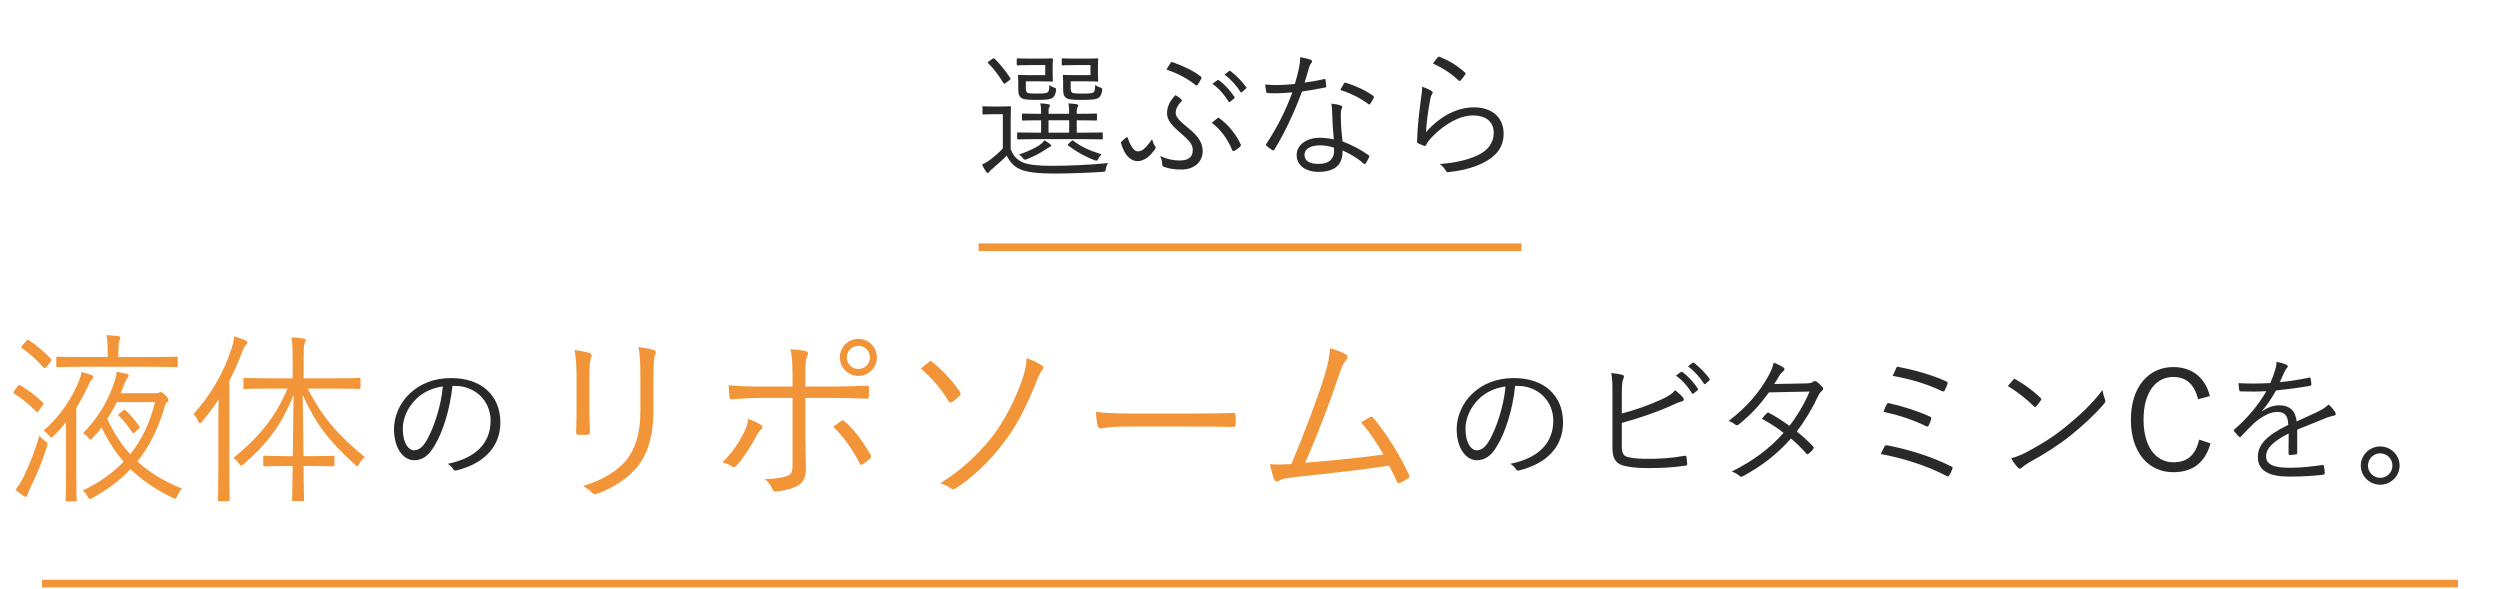 <svg width="327" height="77" viewBox="0 0 327 77" fill="none" xmlns="http://www.w3.org/2000/svg">
<path d="M144.24 17.461V18.073C144.24 18.217 144.222 18.235 144.096 18.235C144.006 18.235 143.394 18.199 141.576 18.199H135.708C133.89 18.199 133.278 18.235 133.188 18.235C133.062 18.235 133.044 18.217 133.044 18.073V17.461C133.044 17.335 133.062 17.317 133.188 17.317C133.278 17.317 133.89 17.353 135.708 17.353H136.176V15.733C134.484 15.733 133.926 15.769 133.818 15.769C133.692 15.769 133.674 15.751 133.674 15.607V14.995C133.674 14.869 133.692 14.851 133.818 14.851C133.926 14.851 134.484 14.887 136.176 14.887V14.779C136.176 14.185 136.158 13.933 136.068 13.519C136.5 13.537 136.788 13.573 137.112 13.627C137.238 13.645 137.328 13.699 137.328 13.771C137.328 13.879 137.31 13.933 137.238 14.041C137.148 14.185 137.148 14.329 137.148 14.635V14.887H139.848V14.815C139.848 14.167 139.83 13.897 139.74 13.519C140.172 13.555 140.46 13.573 140.802 13.627C140.946 13.645 141.036 13.717 141.036 13.789C141.036 13.897 141 13.933 140.928 14.059C140.856 14.185 140.838 14.347 140.838 14.581V14.887H140.91C142.656 14.887 143.232 14.851 143.34 14.851C143.466 14.851 143.484 14.869 143.484 14.995V15.607C143.484 15.751 143.466 15.769 143.34 15.769C143.232 15.769 142.656 15.733 140.91 15.733H140.838V17.353H141.576C143.394 17.353 144.006 17.317 144.096 17.317C144.222 17.317 144.24 17.335 144.24 17.461ZM139.848 17.353V15.733H137.148V17.353H139.848ZM132.198 15.733V19.477C132.522 20.413 133.008 20.881 133.818 21.259C134.484 21.529 135.708 21.691 137.418 21.691C139.722 21.691 142.296 21.583 144.96 21.331C144.762 21.565 144.69 21.817 144.636 22.087C144.582 22.447 144.582 22.447 144.222 22.483C141.882 22.627 139.668 22.699 137.832 22.699C135.87 22.699 134.268 22.537 133.404 22.123C132.576 21.745 132.072 21.169 131.676 20.341C131.118 20.935 130.506 21.475 129.786 22.087C129.57 22.267 129.462 22.357 129.408 22.465C129.336 22.573 129.264 22.627 129.192 22.627C129.12 22.627 129.048 22.573 128.976 22.465C128.796 22.195 128.616 21.889 128.454 21.529C128.85 21.331 129.174 21.151 129.552 20.863C130.074 20.467 130.668 19.963 131.172 19.405V14.941H129.876C128.958 14.941 128.724 14.977 128.652 14.977C128.526 14.977 128.508 14.959 128.508 14.815V14.041C128.508 13.915 128.526 13.897 128.652 13.897C128.724 13.897 128.958 13.933 129.876 13.933H130.794C131.73 13.933 132 13.897 132.09 13.897C132.216 13.897 132.234 13.915 132.234 14.041C132.234 14.131 132.198 14.599 132.198 15.733ZM140.046 10.639V11.323C140.046 11.845 140.082 11.989 140.208 12.097C140.334 12.205 140.604 12.241 141.684 12.241C142.566 12.241 142.908 12.187 143.052 12.061C143.178 11.935 143.232 11.683 143.25 11.107C143.448 11.251 143.7 11.377 143.916 11.449C144.204 11.557 144.204 11.575 144.15 11.899C144.06 12.385 143.952 12.583 143.736 12.763C143.448 12.997 142.89 13.069 141.468 13.069C140.208 13.069 139.668 12.997 139.434 12.799C139.182 12.583 139.056 12.385 139.056 11.521V10.639C139.056 10.243 139.02 10.045 139.02 9.937C139.02 9.811 139.038 9.793 139.164 9.793C139.272 9.793 139.596 9.829 140.478 9.829H142.638V8.515H140.55C139.434 8.515 139.128 8.551 139.038 8.551C138.894 8.551 138.876 8.533 138.876 8.407V7.777C138.876 7.651 138.894 7.633 139.038 7.633C139.128 7.633 139.434 7.669 140.55 7.669H142.08C143.088 7.669 143.394 7.633 143.502 7.633C143.628 7.633 143.646 7.651 143.646 7.777C143.646 7.867 143.61 8.119 143.61 8.821V9.433C143.61 10.171 143.646 10.441 143.646 10.531C143.646 10.657 143.628 10.675 143.502 10.675C143.394 10.675 143.088 10.639 142.08 10.639H140.046ZM134.178 10.639V11.305C134.178 11.845 134.214 11.989 134.34 12.097C134.466 12.205 134.736 12.241 135.654 12.241C136.482 12.241 136.932 12.187 137.076 12.043C137.22 11.899 137.238 11.665 137.256 11.107C137.436 11.251 137.634 11.377 137.904 11.467C138.156 11.557 138.156 11.575 138.12 11.899C138.03 12.385 137.922 12.583 137.706 12.763C137.418 12.997 136.896 13.069 135.582 13.069C134.34 13.069 133.818 12.997 133.584 12.799C133.314 12.583 133.188 12.385 133.188 11.521V10.639C133.188 10.243 133.152 10.045 133.152 9.937C133.152 9.811 133.17 9.793 133.314 9.793C133.404 9.793 133.746 9.829 134.592 9.829H136.716V8.515H134.664C133.566 8.515 133.242 8.551 133.134 8.551C133.008 8.551 132.99 8.533 132.99 8.407V7.777C132.99 7.651 133.008 7.633 133.134 7.633C133.242 7.633 133.566 7.669 134.664 7.669H136.158C137.166 7.669 137.49 7.633 137.58 7.633C137.706 7.633 137.724 7.651 137.724 7.777C137.724 7.867 137.688 8.119 137.688 8.821V9.433C137.688 10.171 137.724 10.441 137.724 10.531C137.724 10.657 137.706 10.675 137.58 10.675C137.49 10.675 137.166 10.639 136.158 10.639H134.178ZM139.776 18.793L140.1 18.487C140.262 18.325 140.298 18.343 140.424 18.433C141.468 19.243 142.62 19.729 144.078 20.179C143.916 20.341 143.772 20.557 143.682 20.737C143.502 21.061 143.466 21.061 143.142 20.953C141.936 20.467 140.892 19.927 139.758 19.063C139.65 18.991 139.614 18.955 139.776 18.793ZM129.372 8.011L129.768 7.723C129.966 7.597 129.984 7.579 130.092 7.669C130.83 8.407 131.496 9.217 132.144 10.207C132.216 10.315 132.198 10.351 132.018 10.495L131.604 10.819C131.388 10.981 131.334 10.999 131.244 10.855C130.632 9.865 129.966 8.947 129.246 8.263C129.156 8.173 129.174 8.137 129.372 8.011ZM137.49 19.063C137.472 19.135 137.382 19.207 137.256 19.243C137.148 19.279 136.896 19.477 136.734 19.567C136.104 19.999 135.33 20.413 134.34 20.809C134.016 20.935 133.998 20.935 133.764 20.647C133.638 20.467 133.476 20.323 133.278 20.215C134.538 19.801 135.42 19.315 135.906 19.027C136.194 18.829 136.428 18.613 136.626 18.361C136.878 18.487 137.112 18.667 137.328 18.829C137.436 18.901 137.508 18.991 137.49 19.063ZM152.574 9.091C152.754 8.785 152.952 8.443 153.132 8.209C153.204 8.119 153.276 8.101 153.384 8.137C154.77 8.641 156.066 9.217 157.056 10.009C157.164 10.081 157.182 10.189 157.128 10.297C157.056 10.477 156.786 10.873 156.66 11.071C156.552 11.215 156.498 11.215 156.354 11.107C155.274 10.243 154.014 9.595 152.574 9.091ZM151.728 20.413C152.754 20.845 153.438 20.989 154.356 20.989C155.4 20.989 156.012 20.575 156.012 19.639C156.012 18.865 155.58 18.397 154.266 17.263C152.988 16.165 152.646 15.499 152.646 14.797C152.646 13.915 153.078 13.123 153.762 12.439C154.05 12.601 154.338 12.817 154.554 13.051C154.626 13.123 154.608 13.195 154.536 13.267C153.996 13.771 153.78 14.347 153.78 14.743C153.78 15.229 154.122 15.697 155.328 16.669C156.75 17.803 157.308 18.667 157.308 19.783C157.308 21.169 156.21 22.177 154.518 22.177C153.492 22.177 152.844 22.033 152.232 21.817C152.07 21.763 152.034 21.691 152.034 21.583C152.016 21.205 151.944 20.791 151.728 20.413ZM150.684 18.217C150.792 18.577 150.954 18.955 151.08 19.117C151.134 19.189 151.152 19.261 151.152 19.297C151.152 19.369 151.152 19.441 151.062 19.549C150.72 19.999 150.45 20.305 150.108 20.575C149.766 20.845 149.262 21.079 148.83 21.079C148.074 21.079 147.174 20.575 146.634 18.757C146.598 18.631 146.616 18.595 146.67 18.541C146.85 18.343 147.12 18.127 147.318 17.983C147.408 17.929 147.48 17.947 147.516 18.055C147.966 19.423 148.488 19.801 148.812 19.801C149.064 19.801 149.334 19.711 149.586 19.513C149.91 19.225 150.18 18.937 150.684 18.217ZM158.496 16.057C158.73 15.859 159.018 15.625 159.234 15.463C159.342 15.409 159.396 15.391 159.468 15.445C160.8 16.417 161.682 17.623 162.276 18.865C162.33 18.973 162.33 19.063 162.204 19.189C162.006 19.369 161.682 19.603 161.43 19.747C161.322 19.801 161.232 19.747 161.178 19.639C160.566 18.181 159.72 16.993 158.496 16.057ZM158.586 10.963L159.252 10.477C159.306 10.441 159.36 10.441 159.432 10.495C160.152 10.999 160.944 11.881 161.466 12.673C161.52 12.745 161.502 12.817 161.43 12.871L160.908 13.303C160.818 13.375 160.728 13.357 160.674 13.267C160.152 12.385 159.396 11.539 158.586 10.963ZM160.17 9.757L160.746 9.307C160.818 9.253 160.872 9.235 160.944 9.289C161.664 9.847 162.474 10.639 162.996 11.395C163.05 11.485 163.032 11.539 162.942 11.611L162.456 12.043C162.384 12.115 162.312 12.115 162.24 12.007C161.79 11.269 161.016 10.387 160.17 9.757ZM174.462 18.235C174.354 17.119 174.264 15.679 174.246 14.707C174.246 14.347 174.228 14.023 174.138 13.555C174.624 13.609 174.984 13.663 175.362 13.789C175.488 13.825 175.56 13.897 175.56 14.005C175.56 14.077 175.524 14.167 175.452 14.329C175.38 14.527 175.38 14.815 175.38 15.175C175.38 16.255 175.47 17.335 175.596 18.487C176.91 19.009 177.918 19.531 178.998 20.287C179.142 20.377 179.124 20.431 179.07 20.575C178.98 20.809 178.782 21.133 178.638 21.367C178.548 21.493 178.458 21.475 178.35 21.385C177.54 20.665 176.568 20.107 175.614 19.675C175.632 21.493 174.714 22.483 172.392 22.483C171.024 22.483 169.602 21.781 169.602 20.287C169.602 18.937 170.898 18.019 172.662 18.019C173.202 18.019 173.904 18.109 174.462 18.235ZM174.48 19.315C173.922 19.135 173.292 19.009 172.716 19.009C171.276 19.009 170.628 19.567 170.628 20.233C170.628 21.061 171.294 21.439 172.482 21.439C173.958 21.439 174.498 20.665 174.498 19.747C174.498 19.513 174.498 19.405 174.48 19.315ZM170.646 10.801C171.456 10.693 172.23 10.567 173.148 10.351C173.31 10.315 173.364 10.351 173.382 10.459C173.418 10.675 173.454 10.999 173.472 11.233C173.49 11.395 173.454 11.431 173.31 11.449C172.338 11.647 171.366 11.809 170.304 11.971C169.26 14.797 167.964 17.515 166.686 19.567C166.596 19.711 166.506 19.693 166.398 19.621C166.128 19.459 165.84 19.243 165.678 19.081C165.57 18.991 165.57 18.919 165.66 18.775C167.154 16.525 168.18 14.401 169.044 12.079C168.27 12.151 167.55 12.205 166.776 12.205C166.506 12.205 166.236 12.205 165.822 12.169C165.66 12.151 165.642 12.133 165.606 11.953C165.552 11.719 165.516 11.395 165.498 11.053C166.074 11.107 166.542 11.125 166.92 11.125C167.748 11.125 168.486 11.071 169.368 10.981C169.584 10.297 169.746 9.631 169.908 8.875C170.016 8.353 170.07 7.993 170.052 7.471C170.574 7.561 171.096 7.687 171.456 7.831C171.564 7.867 171.618 7.939 171.618 8.029C171.618 8.119 171.582 8.191 171.474 8.299C171.384 8.407 171.33 8.533 171.222 8.857C171.024 9.505 170.826 10.171 170.646 10.801ZM175.308 11.773C175.488 11.467 175.632 11.161 175.776 10.945C175.866 10.801 175.92 10.783 176.082 10.837C177.288 11.215 178.584 11.791 179.61 12.529C179.736 12.637 179.736 12.709 179.646 12.853C179.538 13.087 179.376 13.375 179.232 13.573C179.142 13.699 179.088 13.681 178.98 13.609C177.936 12.817 176.604 12.169 175.308 11.773ZM187.44 8.317C187.656 7.975 187.89 7.669 188.07 7.489C188.142 7.417 188.196 7.381 188.322 7.435C189.51 7.921 190.572 8.533 191.616 9.487C191.724 9.577 191.724 9.613 191.652 9.739C191.508 9.973 191.274 10.279 191.058 10.513C190.968 10.621 190.878 10.621 190.77 10.513C189.834 9.631 188.736 8.893 187.44 8.317ZM186.018 11.341C186.468 11.485 186.954 11.701 187.206 11.863C187.422 11.989 187.44 12.151 187.314 12.313C187.188 12.493 187.116 12.781 187.044 13.159C186.81 14.383 186.576 16.075 186.522 17.281C188.412 15.139 190.644 14.041 192.804 14.041C195.252 14.041 196.674 15.445 196.674 17.479C196.674 19.297 195.666 20.467 193.974 21.313C192.57 22.015 190.986 22.339 189.6 22.501C189.312 22.537 189.222 22.537 189.132 22.339C188.934 22.015 188.682 21.709 188.322 21.457C190.158 21.313 191.796 20.989 193.218 20.341C194.622 19.693 195.378 18.685 195.378 17.371C195.378 16.093 194.568 15.103 192.66 15.103C190.95 15.103 188.988 16.183 187.314 17.911C186.9 18.343 186.72 18.613 186.522 18.973C186.432 19.117 186.378 19.117 186.234 19.063C185.982 18.973 185.712 18.847 185.496 18.739C185.388 18.685 185.352 18.649 185.352 18.487C185.406 16.471 185.64 14.599 185.874 12.835C185.946 12.313 186.018 11.845 186.018 11.341Z" fill="#292929"/>
<line x1="128" y1="32.335" x2="199" y2="32.335" stroke="#F29539"/>
<path d="M15.644 54.067L16.076 53.707C16.244 53.563 16.292 53.563 16.436 53.683C17.132 54.331 17.684 54.979 18.212 55.747C18.332 55.915 18.284 55.963 18.092 56.131L17.636 56.539C17.468 56.683 17.396 56.707 17.3 56.563C16.82 55.819 16.244 55.075 15.572 54.427C15.404 54.283 15.428 54.259 15.644 54.067ZM15.788 51.427H20.276C20.564 51.427 20.708 51.403 20.804 51.355C20.9 51.307 20.924 51.283 21.02 51.283C21.188 51.283 21.284 51.355 21.644 51.715C21.932 52.003 22.028 52.171 22.028 52.291C22.028 52.435 22.004 52.531 21.836 52.627C21.668 52.723 21.596 52.939 21.5 53.347C20.636 56.227 19.484 58.483 17.972 60.355C19.532 61.771 21.404 62.947 23.804 63.907C23.516 64.219 23.348 64.507 23.204 64.843C23.084 65.131 23.036 65.227 22.916 65.227C22.844 65.227 22.724 65.179 22.556 65.107C20.324 64.003 18.548 62.803 17.084 61.363C15.692 62.851 14.036 64.051 12.092 65.131C11.948 65.227 11.852 65.275 11.756 65.275C11.66 65.275 11.588 65.155 11.444 64.915C11.252 64.579 11.06 64.339 10.82 64.147C12.86 63.211 14.66 61.963 16.172 60.379C15.044 59.107 14.108 57.619 13.292 55.891C12.956 56.371 12.572 56.827 12.164 57.235C12.02 57.403 11.924 57.499 11.828 57.499C11.756 57.499 11.66 57.403 11.516 57.211C11.324 56.971 11.108 56.803 10.868 56.659C13.148 54.331 14.324 51.955 15.02 49.771C15.14 49.363 15.236 48.979 15.26 48.619C15.788 48.715 16.244 48.811 16.604 48.907C16.748 48.955 16.844 49.027 16.844 49.123C16.844 49.219 16.772 49.315 16.676 49.435C16.532 49.603 16.436 49.795 16.316 50.107C16.148 50.539 15.98 50.995 15.788 51.427ZM20.276 52.603H15.26C14.9 53.371 14.492 54.091 14.036 54.811C14.852 56.563 15.812 58.075 17.036 59.419C18.524 57.547 19.628 55.291 20.276 52.603ZM8.636 62.299V55.219C8.132 55.843 7.604 56.443 7.028 56.995C6.884 57.139 6.788 57.235 6.716 57.235C6.62 57.235 6.548 57.139 6.404 56.947C6.188 56.683 5.924 56.443 5.708 56.299C7.916 54.451 9.476 51.931 10.34 49.795C10.508 49.387 10.628 48.979 10.676 48.667C11.18 48.787 11.612 48.907 11.972 49.051C12.116 49.123 12.212 49.195 12.212 49.315C12.212 49.411 12.14 49.507 12.02 49.627C11.852 49.795 11.756 49.987 11.612 50.299C11.156 51.307 10.604 52.339 9.98 53.347V62.299C9.98 64.411 10.028 65.299 10.028 65.419C10.028 65.563 10.004 65.587 9.836 65.587H8.78C8.612 65.587 8.588 65.563 8.588 65.419C8.588 65.275 8.636 64.411 8.636 62.299ZM23.252 46.819V47.827C23.252 47.995 23.228 48.019 23.06 48.019C22.94 48.019 22.1 47.971 19.652 47.971H10.964C8.516 47.971 7.7 48.019 7.556 48.019C7.388 48.019 7.364 47.995 7.364 47.827V46.819C7.364 46.675 7.388 46.651 7.556 46.651C7.7 46.651 8.516 46.699 10.964 46.699H14.084V45.979C14.084 45.091 14.06 44.443 13.916 43.843C14.492 43.867 14.876 43.891 15.452 43.963C15.644 43.987 15.74 44.083 15.74 44.179C15.74 44.299 15.692 44.419 15.62 44.587C15.524 44.827 15.476 45.499 15.476 45.979V46.699H19.652C22.1 46.699 22.94 46.651 23.06 46.651C23.228 46.651 23.252 46.675 23.252 46.819ZM6.14 58.411C5.54 60.331 4.82 62.035 4.028 63.667C3.812 64.147 3.62 64.555 3.596 64.723C3.572 64.891 3.5 64.987 3.38 64.987C3.308 64.987 3.188 64.939 3.068 64.867C2.78 64.675 2.42 64.387 2.036 64.075C2.444 63.547 2.852 62.875 3.164 62.203C3.884 60.667 4.484 59.227 5.156 56.995C5.324 57.211 5.54 57.427 5.852 57.643C6.26 57.931 6.26 57.979 6.14 58.411ZM2.924 45.187L3.404 44.635C3.572 44.419 3.644 44.395 3.788 44.491C4.82 45.187 5.78 46.027 6.668 46.939C6.788 47.083 6.788 47.131 6.596 47.347L6.092 47.971C5.9 48.211 5.804 48.211 5.684 48.067C4.772 47.035 3.86 46.219 2.876 45.547C2.732 45.451 2.732 45.427 2.924 45.187ZM1.892 51.091L2.3 50.515C2.444 50.323 2.516 50.323 2.66 50.395C3.788 51.067 4.628 51.715 5.612 52.651C5.756 52.795 5.708 52.843 5.564 53.035L5.108 53.683C4.916 53.947 4.82 53.947 4.7 53.803C3.716 52.795 2.948 52.171 1.868 51.499C1.7 51.403 1.7 51.331 1.892 51.091ZM43.604 50.827H40.244C42.14 54.499 44.108 56.827 47.708 59.779C47.42 60.043 47.18 60.331 46.988 60.667C46.868 60.883 46.796 60.979 46.724 60.979C46.652 60.979 46.556 60.907 46.388 60.739C42.932 57.595 41.324 55.459 39.596 51.667L39.692 59.659H40.844C42.812 59.659 43.436 59.611 43.556 59.611C43.724 59.611 43.748 59.635 43.748 59.803V60.811C43.748 60.979 43.724 61.003 43.556 61.003C43.436 61.003 42.812 60.955 40.844 60.955H39.692C39.74 63.475 39.764 65.155 39.764 65.347C39.764 65.515 39.74 65.539 39.572 65.539H38.42C38.228 65.539 38.204 65.515 38.204 65.347C38.204 65.155 38.252 63.475 38.276 60.955H37.364C35.372 60.955 34.772 61.003 34.628 61.003C34.46 61.003 34.436 60.979 34.436 60.811V59.803C34.436 59.635 34.46 59.611 34.628 59.611C34.772 59.611 35.372 59.659 37.364 59.659H38.3L38.396 51.643C36.86 55.531 34.964 58.027 31.892 60.691C31.724 60.835 31.628 60.907 31.556 60.907C31.484 60.907 31.412 60.835 31.268 60.643C31.052 60.331 30.812 60.091 30.524 59.899C33.644 57.379 35.948 54.763 37.604 50.827H35.396C32.972 50.827 32.18 50.875 32.036 50.875C31.868 50.875 31.844 50.851 31.844 50.683V49.627C31.844 49.459 31.868 49.435 32.036 49.435C32.18 49.435 32.972 49.483 35.396 49.483H38.276V47.035C38.276 45.595 38.252 44.875 38.108 44.131C38.684 44.155 39.236 44.203 39.692 44.275C39.884 44.299 40.004 44.371 40.004 44.467C40.004 44.635 39.908 44.755 39.836 44.923C39.74 45.187 39.716 45.643 39.716 47.011V49.483H43.604C46.028 49.483 46.844 49.435 46.988 49.435C47.132 49.435 47.156 49.459 47.156 49.627V50.683C47.156 50.851 47.132 50.875 46.988 50.875C46.844 50.875 46.028 50.827 43.604 50.827ZM28.556 61.627V55.507C28.556 54.643 28.556 53.347 28.604 52.219C27.956 53.203 27.236 54.187 26.444 55.123C26.324 55.267 26.228 55.363 26.156 55.363C26.084 55.363 26.012 55.267 25.94 55.123C25.748 54.691 25.556 54.403 25.316 54.163C27.692 51.475 29.252 48.739 30.284 45.595C30.476 44.995 30.596 44.467 30.62 43.987C31.22 44.155 31.676 44.323 32.108 44.515C32.3 44.611 32.348 44.683 32.348 44.803C32.348 44.923 32.276 45.019 32.156 45.139C32.012 45.283 31.892 45.475 31.676 46.027C31.196 47.299 30.644 48.571 29.996 49.819V61.627C29.996 64.171 30.044 65.251 30.044 65.371C30.044 65.539 30.02 65.563 29.852 65.563H28.7C28.532 65.563 28.508 65.539 28.508 65.371C28.508 65.251 28.556 64.171 28.556 61.627Z" fill="#F29539"/>
<path d="M59.526 50.477H59.184C58.86 53.519 57.942 56.507 56.808 58.343C56.034 59.657 55.224 60.197 54.162 60.197C52.812 60.197 51.534 58.721 51.534 56.111C51.534 54.455 52.29 52.691 53.622 51.449C54.954 50.207 56.754 49.451 59.022 49.451C63.054 49.451 65.448 51.809 65.448 55.247C65.448 58.181 63.63 60.539 59.724 61.529C59.508 61.583 59.382 61.547 59.256 61.331C59.148 61.151 58.914 60.881 58.554 60.665C62.118 59.963 64.17 58.037 64.17 55.031C64.17 52.367 62.1 50.477 59.526 50.477ZM57.924 50.549C56.52 50.729 55.278 51.341 54.414 52.205C53.208 53.393 52.686 54.869 52.686 56.093C52.686 58.055 53.496 58.901 54.144 58.901C54.756 58.901 55.296 58.505 55.818 57.587C56.736 55.967 57.69 53.177 57.924 50.549Z" fill="#292929"/>
<path d="M75.412 53.227V49.267C75.412 47.755 75.316 46.651 75.148 45.787C75.796 45.859 76.636 46.027 77.116 46.171C77.428 46.267 77.428 46.531 77.332 46.747C77.164 47.059 77.092 47.755 77.092 49.267V53.323C77.092 54.571 77.116 55.459 77.164 56.491C77.164 56.779 77.068 56.875 76.804 56.875H75.676C75.436 56.875 75.34 56.779 75.364 56.515C75.388 55.483 75.412 54.403 75.412 53.227ZM85.468 49.531V53.587C85.468 57.307 84.604 59.491 83.38 61.051C82.228 62.467 80.26 63.811 78.124 64.579C77.86 64.675 77.692 64.675 77.452 64.459C77.116 64.099 76.756 63.835 76.252 63.571C78.7 62.851 80.692 61.651 81.844 60.283C83.02 58.843 83.764 56.875 83.764 53.731V49.603C83.764 47.251 83.692 46.267 83.5 45.403C84.22 45.475 85.012 45.619 85.54 45.787C85.828 45.883 85.828 46.147 85.708 46.387C85.54 46.723 85.468 47.443 85.468 49.531ZM103.66 50.563V48.979C103.66 47.635 103.588 46.459 103.396 45.667C104.14 45.715 104.956 45.811 105.388 45.931C105.724 46.027 105.772 46.291 105.58 46.603C105.388 46.915 105.34 47.683 105.34 49.099V50.563H108.46C110.188 50.563 111.964 50.515 113.38 50.443C113.596 50.419 113.668 50.515 113.668 50.731C113.668 51.067 113.668 51.475 113.644 51.811C113.644 52.051 113.596 52.147 113.356 52.147C111.796 52.075 109.924 52.051 108.388 52.051H105.34V56.227C105.34 58.267 105.412 59.851 105.412 61.387C105.412 62.419 105.052 63.187 104.212 63.595C103.348 64.027 102.22 64.243 101.452 64.291C101.26 64.315 101.116 64.219 101.044 64.003C100.828 63.475 100.516 63.043 100.036 62.659C101.26 62.659 102.34 62.491 103.012 62.227C103.516 62.035 103.66 61.723 103.66 60.835V52.051H99.82C98.476 52.051 96.988 52.123 95.716 52.219C95.5 52.243 95.428 52.123 95.404 51.883C95.38 51.595 95.308 50.851 95.308 50.395C97.012 50.539 98.452 50.563 99.772 50.563H103.66ZM97.876 54.787C98.476 55.003 99.004 55.243 99.484 55.555C99.868 55.795 99.796 55.939 99.508 56.227C99.34 56.395 99.148 56.611 98.86 57.163C98.284 58.267 97.372 59.731 96.388 60.859C96.172 61.099 96.028 61.171 95.74 61.003C95.356 60.763 94.924 60.571 94.492 60.475C95.908 59.059 96.724 57.763 97.324 56.539C97.588 56.011 97.78 55.435 97.876 54.787ZM108.988 55.819C109.372 55.531 109.708 55.291 110.044 55.051C110.212 54.931 110.332 54.979 110.5 55.123C111.772 56.251 112.876 57.763 113.86 59.467C114.004 59.731 113.956 59.827 113.764 60.019C113.524 60.235 113.164 60.523 112.852 60.715C112.66 60.835 112.54 60.835 112.444 60.619C111.628 58.963 110.428 57.211 108.988 55.819ZM112.276 44.323C113.62 44.323 114.7 45.403 114.7 46.747C114.7 48.091 113.62 49.171 112.276 49.171C110.932 49.171 109.852 48.091 109.852 46.747C109.852 45.403 110.932 44.323 112.276 44.323ZM112.276 45.235C111.436 45.235 110.764 45.907 110.764 46.747C110.764 47.587 111.436 48.259 112.276 48.259C113.116 48.259 113.788 47.587 113.788 46.747C113.788 45.907 113.116 45.235 112.276 45.235ZM120.436 48.211C120.82 47.899 121.3 47.515 121.492 47.347C121.66 47.179 121.756 47.155 121.948 47.347C123.22 48.379 124.516 49.699 125.572 51.283C125.692 51.475 125.692 51.595 125.524 51.763C125.26 52.027 124.828 52.411 124.516 52.603C124.372 52.699 124.204 52.699 124.084 52.483C123.076 50.827 121.9 49.459 120.436 48.211ZM134.284 46.843C135.052 47.107 135.82 47.491 136.276 47.803C136.564 47.995 136.492 48.187 136.276 48.475C136.036 48.811 135.868 49.099 135.556 49.915C134.26 53.275 132.652 56.227 131.044 58.219C129.364 60.403 127.06 62.587 124.996 63.883C124.756 64.027 124.564 64.051 124.348 63.859C124.06 63.619 123.556 63.379 122.956 63.235C125.716 61.531 127.9 59.467 129.652 57.283C131.284 55.219 132.796 52.315 133.756 49.507C134.044 48.619 134.236 47.899 134.284 46.843ZM156.076 55.795H147.22C145.132 55.795 144.124 56.035 143.98 56.035C143.764 56.035 143.644 55.939 143.572 55.699C143.476 55.291 143.38 54.523 143.332 53.875C144.796 54.067 146.644 54.091 148.636 54.091H156.004C157.66 54.091 159.436 54.067 161.26 54.019C161.548 53.995 161.62 54.043 161.62 54.307C161.644 54.667 161.644 55.171 161.62 55.555C161.62 55.819 161.548 55.867 161.26 55.843C159.46 55.795 157.684 55.795 156.076 55.795ZM173.961 45.547C174.849 45.787 175.665 46.099 176.097 46.387C176.313 46.531 176.337 46.795 176.073 47.107C175.785 47.419 175.497 47.971 175.209 48.859C174.033 52.363 172.401 56.731 170.721 60.523C173.961 60.259 177.777 59.923 180.945 59.443C180.153 58.027 179.169 56.563 178.041 55.243C178.425 55.027 178.809 54.763 179.169 54.571C179.409 54.427 179.505 54.499 179.649 54.691C181.425 56.779 183.081 59.515 184.305 62.107C184.425 62.323 184.353 62.467 184.185 62.587C183.825 62.803 183.465 62.995 183.129 63.163C182.937 63.259 182.817 63.211 182.697 62.947C182.385 62.275 182.049 61.555 181.689 60.907C177.921 61.483 174.129 61.891 169.881 62.347C168.129 62.539 167.697 62.659 167.433 62.803C167.097 63.019 166.809 63.043 166.665 62.707C166.521 62.371 166.305 61.603 166.089 60.715C166.953 60.787 167.745 60.763 168.921 60.691C170.649 56.587 172.401 51.883 173.217 49.243C173.769 47.467 173.913 46.459 173.961 45.547Z" fill="#F29539"/>
<path d="M198.526 50.477H198.184C197.86 53.519 196.942 56.507 195.808 58.343C195.034 59.657 194.224 60.197 193.162 60.197C191.812 60.197 190.534 58.721 190.534 56.111C190.534 54.455 191.29 52.691 192.622 51.449C193.954 50.207 195.754 49.451 198.022 49.451C202.054 49.451 204.448 51.809 204.448 55.247C204.448 58.181 202.63 60.539 198.724 61.529C198.508 61.583 198.382 61.547 198.256 61.331C198.148 61.151 197.914 60.881 197.554 60.665C201.118 59.963 203.17 58.037 203.17 55.031C203.17 52.367 201.1 50.477 198.526 50.477ZM196.924 50.549C195.52 50.729 194.278 51.341 193.414 52.205C192.208 53.393 191.686 54.869 191.686 56.093C191.686 58.055 192.496 58.901 193.144 58.901C193.756 58.901 194.296 58.505 194.818 57.587C195.736 55.967 196.69 53.177 196.924 50.549ZM212.134 51.701V54.095C213.898 53.627 215.878 52.925 217.372 52.223C218.308 51.773 218.704 51.521 219.118 51.035C219.532 51.377 219.946 51.755 220.162 52.025C220.306 52.223 220.252 52.457 220.018 52.493C219.694 52.565 219.226 52.763 218.362 53.159C216.598 53.951 214.186 54.761 212.134 55.319V58.415C212.134 59.369 212.386 59.675 213.07 59.819C213.826 59.981 214.69 60.017 215.77 60.017C217.066 60.017 218.722 59.909 220.342 59.621C220.54 59.585 220.576 59.639 220.594 59.801C220.63 60.089 220.666 60.431 220.684 60.665C220.684 60.863 220.612 60.899 220.396 60.917C218.632 61.169 217.354 61.223 215.518 61.223C214.168 61.223 213.214 61.133 212.332 60.899C211.36 60.629 210.91 59.945 210.91 58.667V51.971C210.91 50.369 210.91 49.559 210.748 48.785C211.324 48.857 211.846 48.929 212.224 49.037C212.494 49.109 212.422 49.343 212.332 49.541C212.17 49.883 212.134 50.495 212.134 51.701ZM219.208 49.127L219.856 48.659C219.946 48.605 219.982 48.605 220.054 48.659C220.774 49.163 221.566 50.045 222.088 50.837C222.142 50.909 222.124 50.981 222.052 51.035L221.53 51.467C221.44 51.539 221.35 51.521 221.296 51.431C220.774 50.549 220.018 49.703 219.208 49.127ZM220.792 47.921L221.368 47.471C221.44 47.417 221.494 47.399 221.566 47.453C222.286 48.011 223.096 48.803 223.618 49.559C223.672 49.649 223.654 49.703 223.564 49.775L223.078 50.207C223.006 50.279 222.934 50.279 222.862 50.171C222.412 49.433 221.638 48.551 220.792 47.921ZM232.064 50.225L236.168 50.153C236.78 50.135 236.978 50.081 237.122 49.955C237.284 49.811 237.428 49.811 237.608 49.919C237.842 50.063 238.166 50.387 238.382 50.639C238.526 50.819 238.49 50.981 238.31 51.125C238.148 51.251 238.022 51.377 237.878 51.665C237.104 53.339 236.096 55.031 235.016 56.435C235.736 57.011 236.474 57.659 237.176 58.415C237.284 58.523 237.23 58.613 237.158 58.739C237.032 58.955 236.762 59.207 236.564 59.351C236.42 59.459 236.366 59.441 236.276 59.333C235.664 58.631 234.944 57.929 234.26 57.353C232.406 59.459 230.426 60.953 228.014 62.267C227.816 62.375 227.69 62.411 227.528 62.249C227.24 61.997 226.898 61.817 226.52 61.673C229.256 60.305 231.47 58.703 233.288 56.615C232.532 56.003 231.524 55.355 230.462 54.779C230.66 54.509 230.858 54.275 231.092 54.059C231.182 53.969 231.236 53.933 231.38 54.005C232.19 54.419 233.198 55.085 234.062 55.697C235.07 54.419 236.06 52.745 236.69 51.215L231.38 51.323C230.138 53.015 229.166 54.095 227.456 55.499C227.276 55.643 227.15 55.679 226.988 55.553C226.754 55.355 226.466 55.193 226.124 55.049C228.608 53.159 230.192 51.179 231.272 49.235C231.686 48.497 231.848 48.047 231.992 47.453C232.424 47.579 232.892 47.813 233.27 48.065C233.486 48.209 233.432 48.425 233.234 48.569C233.018 48.731 232.838 48.965 232.712 49.181C232.514 49.523 232.352 49.793 232.064 50.225ZM247.562 49.163C247.688 48.875 247.922 48.353 248.012 48.173C248.102 47.957 248.174 47.957 248.336 47.993C250.208 48.353 252.602 48.983 254.564 49.883C254.744 49.973 254.798 50.045 254.726 50.225C254.654 50.459 254.474 50.855 254.366 51.071C254.294 51.233 254.204 51.233 253.988 51.143C251.972 50.171 249.614 49.523 247.562 49.163ZM246.356 53.861C246.5 53.447 246.68 53.051 246.806 52.853C246.878 52.727 246.932 52.691 247.13 52.745C248.894 53.141 250.856 53.771 252.44 54.491C252.638 54.581 252.638 54.671 252.584 54.869C252.512 55.103 252.386 55.445 252.278 55.643C252.188 55.805 252.116 55.823 251.918 55.733C250.136 54.869 248.21 54.257 246.356 53.861ZM246.014 59.387C246.158 59.045 246.356 58.649 246.5 58.397C246.572 58.271 246.662 58.199 246.86 58.253C249.398 58.739 252.53 59.639 255.248 61.025C255.392 61.097 255.446 61.205 255.356 61.385C255.248 61.655 255.104 61.943 254.978 62.159C254.87 62.321 254.762 62.339 254.6 62.249C251.99 60.881 248.894 59.927 246.014 59.387ZM262.628 50.495C262.862 50.207 263.132 49.883 263.33 49.667C263.456 49.541 263.546 49.559 263.654 49.631C264.662 50.189 265.85 51.035 266.894 52.025C267.02 52.151 267.038 52.223 266.948 52.367C266.804 52.583 266.48 52.997 266.336 53.141C266.228 53.267 266.174 53.285 266.048 53.159C264.986 52.115 263.798 51.197 262.628 50.495ZM263.06 59.945C263.762 59.747 264.302 59.531 264.95 59.207C266.894 58.181 268.478 57.209 270.152 55.859C271.97 54.365 273.464 53.033 275.012 51.017C275.084 51.521 275.192 51.863 275.318 52.205C275.426 52.439 275.408 52.583 275.192 52.835C273.986 54.257 272.402 55.697 270.818 56.975C269.288 58.199 267.488 59.351 265.418 60.485C264.932 60.773 264.59 61.043 264.428 61.187C264.248 61.349 264.104 61.349 263.942 61.169C263.672 60.881 263.348 60.449 263.06 59.945ZM289.052 51.809L287.504 52.223C287.054 50.279 285.938 49.307 284.282 49.307C282.032 49.307 280.376 51.233 280.376 54.887C280.376 58.523 282.05 60.467 284.282 60.467C286.046 60.467 287.18 59.585 287.648 57.497L289.142 58.001C288.386 60.629 286.694 61.763 284.264 61.763C281.078 61.763 278.72 59.261 278.72 54.905C278.72 50.531 281.096 48.011 284.264 48.011C286.766 48.011 288.458 49.433 289.052 51.809ZM300.475 56.201V59.225C300.475 59.369 300.439 59.423 300.277 59.441C300.097 59.477 299.737 59.513 299.503 59.513C299.395 59.513 299.341 59.423 299.341 59.297C299.341 58.505 299.341 57.623 299.359 56.705C297.379 57.695 296.407 58.613 296.407 59.693C296.407 60.755 297.397 61.187 299.485 61.187C300.979 61.187 302.455 61.007 303.769 60.827C303.859 60.809 303.931 60.827 303.967 60.953C304.021 61.223 304.075 61.583 304.075 61.835C304.075 61.997 304.003 62.069 303.931 62.087C302.653 62.249 301.177 62.339 299.485 62.339C296.965 62.339 295.327 61.691 295.327 59.765C295.327 58.253 296.317 57.029 299.305 55.571C299.269 54.347 298.855 53.861 297.793 53.879C297.019 53.897 295.993 54.347 294.841 55.337C294.193 55.949 293.761 56.417 293.131 57.083C293.023 57.209 292.951 57.209 292.861 57.119C292.681 56.957 292.375 56.615 292.231 56.417C292.177 56.309 292.159 56.273 292.267 56.165C293.905 54.743 295.399 52.997 296.443 51.161C295.327 51.233 294.229 51.233 293.095 51.197C292.951 51.197 292.915 51.143 292.897 51.017C292.861 50.801 292.807 50.405 292.789 50.117C294.103 50.189 295.507 50.189 296.965 50.099C297.181 49.559 297.433 48.965 297.613 48.299C297.703 47.993 297.775 47.723 297.757 47.327C298.279 47.417 298.801 47.579 299.107 47.723C299.287 47.813 299.287 47.993 299.143 48.119C299.071 48.191 298.963 48.317 298.819 48.623C298.603 49.073 298.441 49.451 298.207 49.991C299.467 49.865 300.763 49.667 302.005 49.397C302.149 49.361 302.185 49.361 302.221 49.469C302.257 49.721 302.311 49.973 302.329 50.261C302.329 50.387 302.293 50.441 302.095 50.477C300.673 50.729 299.143 50.927 297.703 51.071C297.091 52.169 296.515 53.015 295.867 53.753L295.885 53.789C296.641 53.249 297.433 53.015 298.135 53.015C299.467 53.015 300.259 53.717 300.403 55.121C301.285 54.725 302.311 54.257 303.211 53.825C303.733 53.573 304.201 53.285 304.579 52.907C304.993 53.267 305.353 53.735 305.461 53.951C305.605 54.221 305.461 54.329 305.281 54.365C305.065 54.401 304.705 54.491 304.291 54.653C302.923 55.229 301.789 55.643 300.475 56.201ZM311.329 58.397C312.715 58.397 313.867 59.513 313.867 60.899C313.867 62.285 312.715 63.401 311.329 63.401C309.943 63.401 308.791 62.285 308.791 60.899C308.791 59.513 309.943 58.397 311.329 58.397ZM311.329 59.297C310.447 59.297 309.727 60.017 309.727 60.899C309.727 61.781 310.447 62.501 311.329 62.501C312.229 62.501 312.931 61.781 312.931 60.899C312.931 60.017 312.229 59.297 311.329 59.297Z" fill="#292929"/>
<line x1="5.5" y1="76.335" x2="321.5" y2="76.335" stroke="#F29539"/>
</svg>
